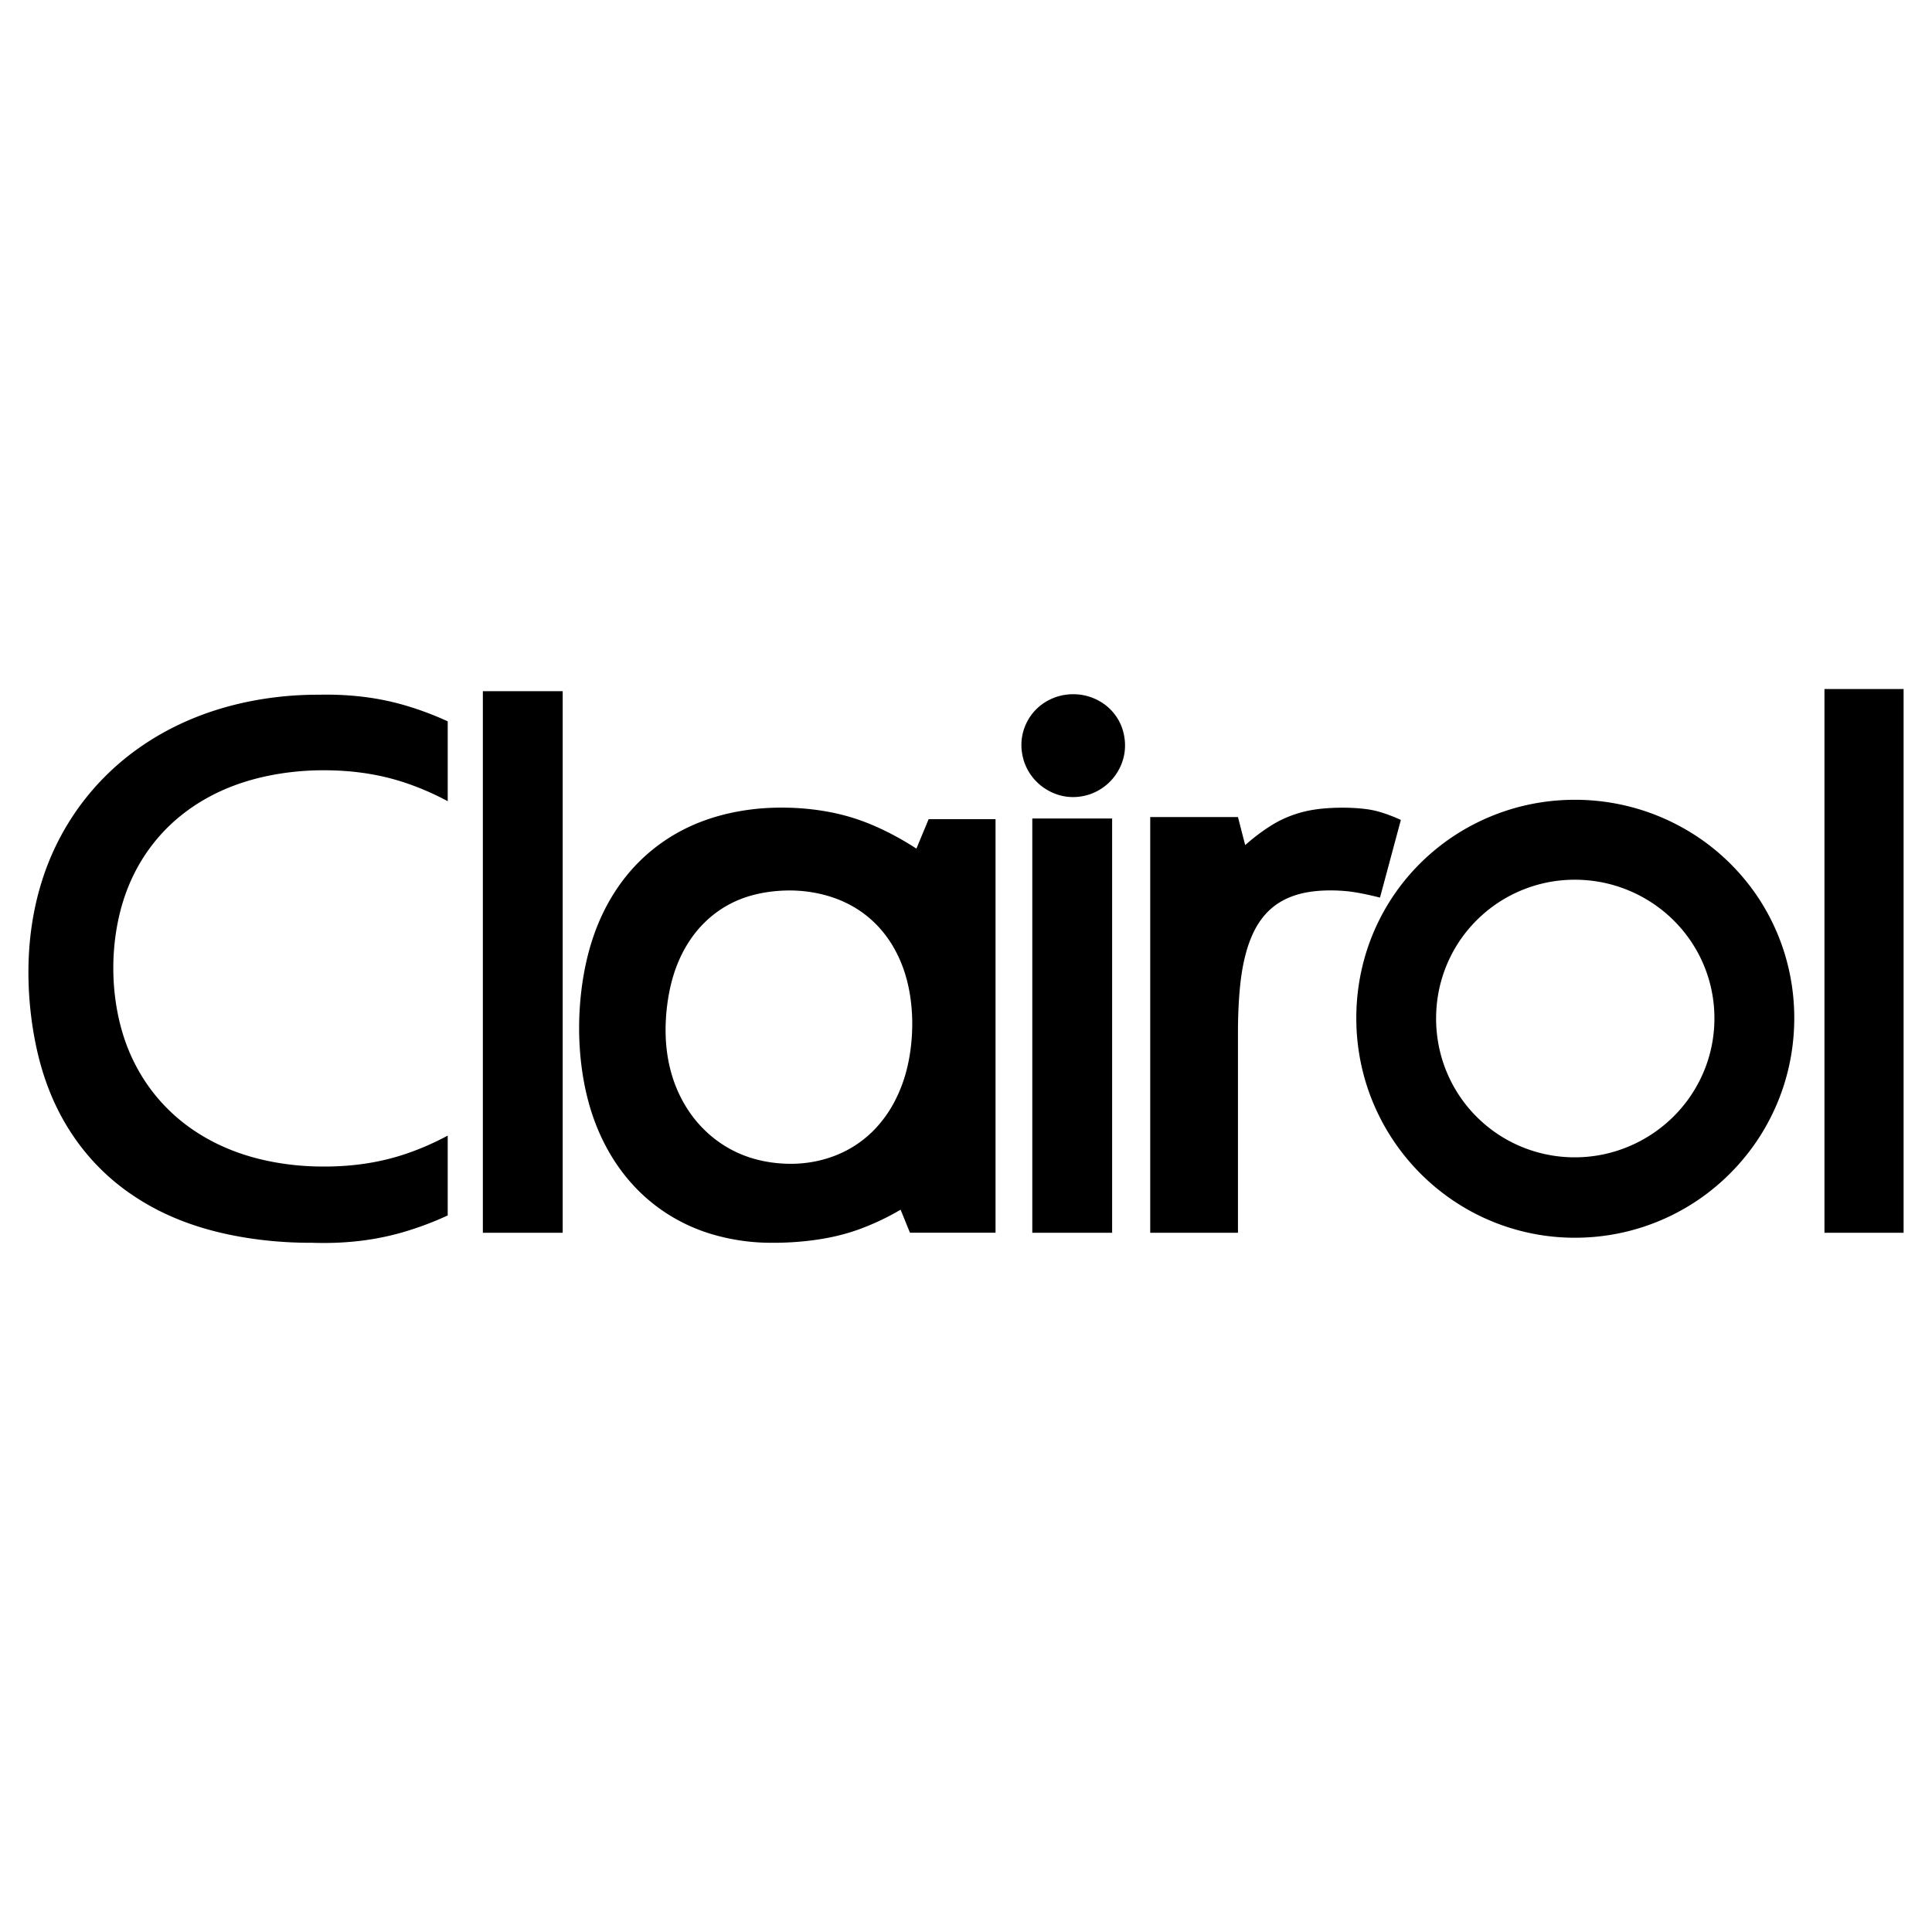 <svg xmlns="http://www.w3.org/2000/svg" width="2500" height="2500" viewBox="0 0 192.756 192.756"><g fill-rule="evenodd" clip-rule="evenodd"><path fill="#fff" d="M0 0h192.756v192.756H0V0z"/><path d="M44.667 71.968a30.786 30.786 0 0 0-4.191-1.575c-1.389-.407-2.742-.687-4.179-.864s-2.957-.252-4.473-.216c-3.301-.015-6.609.447-9.626 1.331-3.018.883-5.745 2.188-8.132 3.839a25.539 25.539 0 0 0-6.104 5.927 25.773 25.773 0 0 0-3.822 7.627c-.864 2.789-1.305 5.808-1.304 8.979s.444 6.494 1.268 9.376 2.029 5.322 3.544 7.433a21.853 21.853 0 0 0 5.531 5.383c2.191 1.491 4.748 2.691 7.799 3.519 3.051.828 6.596 1.283 10.129 1.264 3.175.107 6.185-.205 9.138-1.066a31.494 31.494 0 0 0 4.423-1.66V113.3a27.464 27.464 0 0 1-3.979 1.753 23.24 23.24 0 0 1-4.025 1.006c-1.389.22-2.863.332-4.336.326-2.471.013-4.948-.318-7.162-.941-2.214-.624-4.166-1.539-5.862-2.69a17.63 17.63 0 0 1-4.32-4.146 18.09 18.09 0 0 1-2.731-5.47c-.624-2.04-.949-4.298-.948-6.563.001-2.265.329-4.537.956-6.58.627-2.042 1.554-3.856 2.736-5.449s2.619-2.965 4.313-4.104c1.694-1.138 3.645-2.042 5.87-2.659 2.226-.617 4.726-.947 7.22-.933 2.888.01 5.633.41 8.312 1.344a27.533 27.533 0 0 1 3.958 1.741v-7.967h-.003zm11.472-3.007h-7.964v54.031h7.964V68.961zM91.43 84.668c-1.491-.974-3.074-1.811-4.563-2.426s-2.887-1.008-4.359-1.272a25.312 25.312 0 0 0-4.567-.391c-2.371-.008-4.75.347-6.863 1.012s-3.963 1.639-5.575 2.869-2.987 2.716-4.126 4.471-2.043 3.778-2.659 6.114c-.617 2.336-.945 4.986-.939 7.602.006 2.615.347 5.196.99 7.489s1.588 4.298 2.753 6.016 2.548 3.148 4.117 4.306a17.458 17.458 0 0 0 5.262 2.64 20.77 20.77 0 0 0 6.181.894c1.493.007 2.987-.1 4.397-.305s2.736-.508 4.131-1.002a25.056 25.056 0 0 0 4.244-1.994l.932 2.296h8.539v-41.26H92.65l-1.22 2.941zm-12.928 4.178a13.722 13.722 0 0 1 3.482.374c1.065.257 2.038.631 2.93 1.118a10.67 10.67 0 0 1 2.427 1.812c.727.723 1.372 1.568 1.916 2.55s.989 2.099 1.292 3.358c.304 1.259.466 2.66.466 4.093s-.164 2.897-.47 4.224a14.574 14.574 0 0 1-1.311 3.558 12.149 12.149 0 0 1-1.946 2.718 10.897 10.897 0 0 1-2.436 1.913c-.885.512-1.841.898-2.871 1.163s-2.134.406-3.341.384-2.517-.21-3.75-.601a11.494 11.494 0 0 1-3.423-1.762 11.939 11.939 0 0 1-2.709-2.841 13.175 13.175 0 0 1-1.75-3.738c-.4-1.37-.606-2.85-.602-4.455.005-1.604.22-3.334.626-4.854.406-1.519 1.001-2.827 1.732-3.942a11.071 11.071 0 0 1 2.581-2.785c.984-.747 2.088-1.319 3.317-1.699s2.584-.565 3.84-.588zm28.576-19.583a5.245 5.245 0 0 0-3.104.999 5.074 5.074 0 0 0-1.137 1.148c-.951 1.367-1.158 2.951-.688 4.496.162.506.404.999.727 1.446.322.447.721.85 1.17 1.177 1.404 1.003 3.025 1.241 4.6.746a5.219 5.219 0 0 0 2.631-1.924c.977-1.387 1.199-2.97.736-4.533a4.968 4.968 0 0 0-1.834-2.557 5.275 5.275 0 0 0-3.101-.998zm3.879 12.399h-7.965v41.331h7.965V81.662zm3.801 41.33h8.754v-20.02c0-1.68.082-3.361.223-4.688.139-1.326.334-2.297.549-3.101a12.04 12.04 0 0 1 .697-1.985c.25-.547.52-1.004.807-1.402s.59-.738.918-1.038c.328-.3.68-.561 1.068-.79.387-.229.809-.426 1.289-.593s1.016-.303 1.639-.396c1.01-.154 2.201-.179 3.314-.094.434.032.875.081 1.488.19.613.11 1.4.281 2.178.479l2.082-7.75c-.672-.309-1.367-.573-1.969-.756s-1.111-.285-1.771-.357c-.662-.073-1.475-.116-2.33-.107s-1.754.069-2.555.191c-.801.123-1.506.308-2.201.558-.693.25-1.375.565-2.168 1.062s-1.697 1.176-2.539 1.921l-.719-2.798h-8.754v41.474zm64.256-21.375a21.872 21.872 0 0 0-1-6.605 21.534 21.534 0 0 0-3.027-6.079 21.844 21.844 0 0 0-4.889-4.931 22.06 22.06 0 0 0-6.199-3.149 22.089 22.089 0 0 0-6.764-1.059c-2.283 0-4.561.348-6.75 1.053s-4.289 1.766-6.168 3.135a21.778 21.778 0 0 0-4.873 4.918 21.594 21.594 0 0 0-3.025 6.086 22.068 22.068 0 0 0-1 6.625 22.062 22.062 0 0 0 1.033 6.655 21.953 21.953 0 0 0 8.043 11.102 21.68 21.68 0 0 0 12.742 4.121 21.9 21.9 0 0 0 6.639-1.027 21.875 21.875 0 0 0 6.145-3.093 22.086 22.086 0 0 0 4.945-4.938c1.369-1.891 2.418-3.987 3.111-6.159s1.033-4.418 1.037-6.655zm-21.885 13.849a13.835 13.835 0 0 1-8.121-2.61 13.883 13.883 0 0 1-3.117-3.117 13.867 13.867 0 0 1-1.959-3.892 13.983 13.983 0 0 1-.652-4.225c0-1.424.211-2.844.645-4.212.432-1.368 1.084-2.686 1.939-3.877s1.916-2.257 3.109-3.125a13.852 13.852 0 0 1 8.162-2.638c1.442.002 2.891.224 4.289.675a14.088 14.088 0 0 1 3.947 2.011 13.912 13.912 0 0 1 3.117 3.143 13.708 13.708 0 0 1 2.559 8.018 13.814 13.814 0 0 1-.646 4.17 13.882 13.882 0 0 1-5.104 7.026 13.993 13.993 0 0 1-3.93 1.988c-1.383.447-2.81.664-4.238.665zm32.793-46.72h-7.895v54.247h7.895V68.746z"/></g></svg>